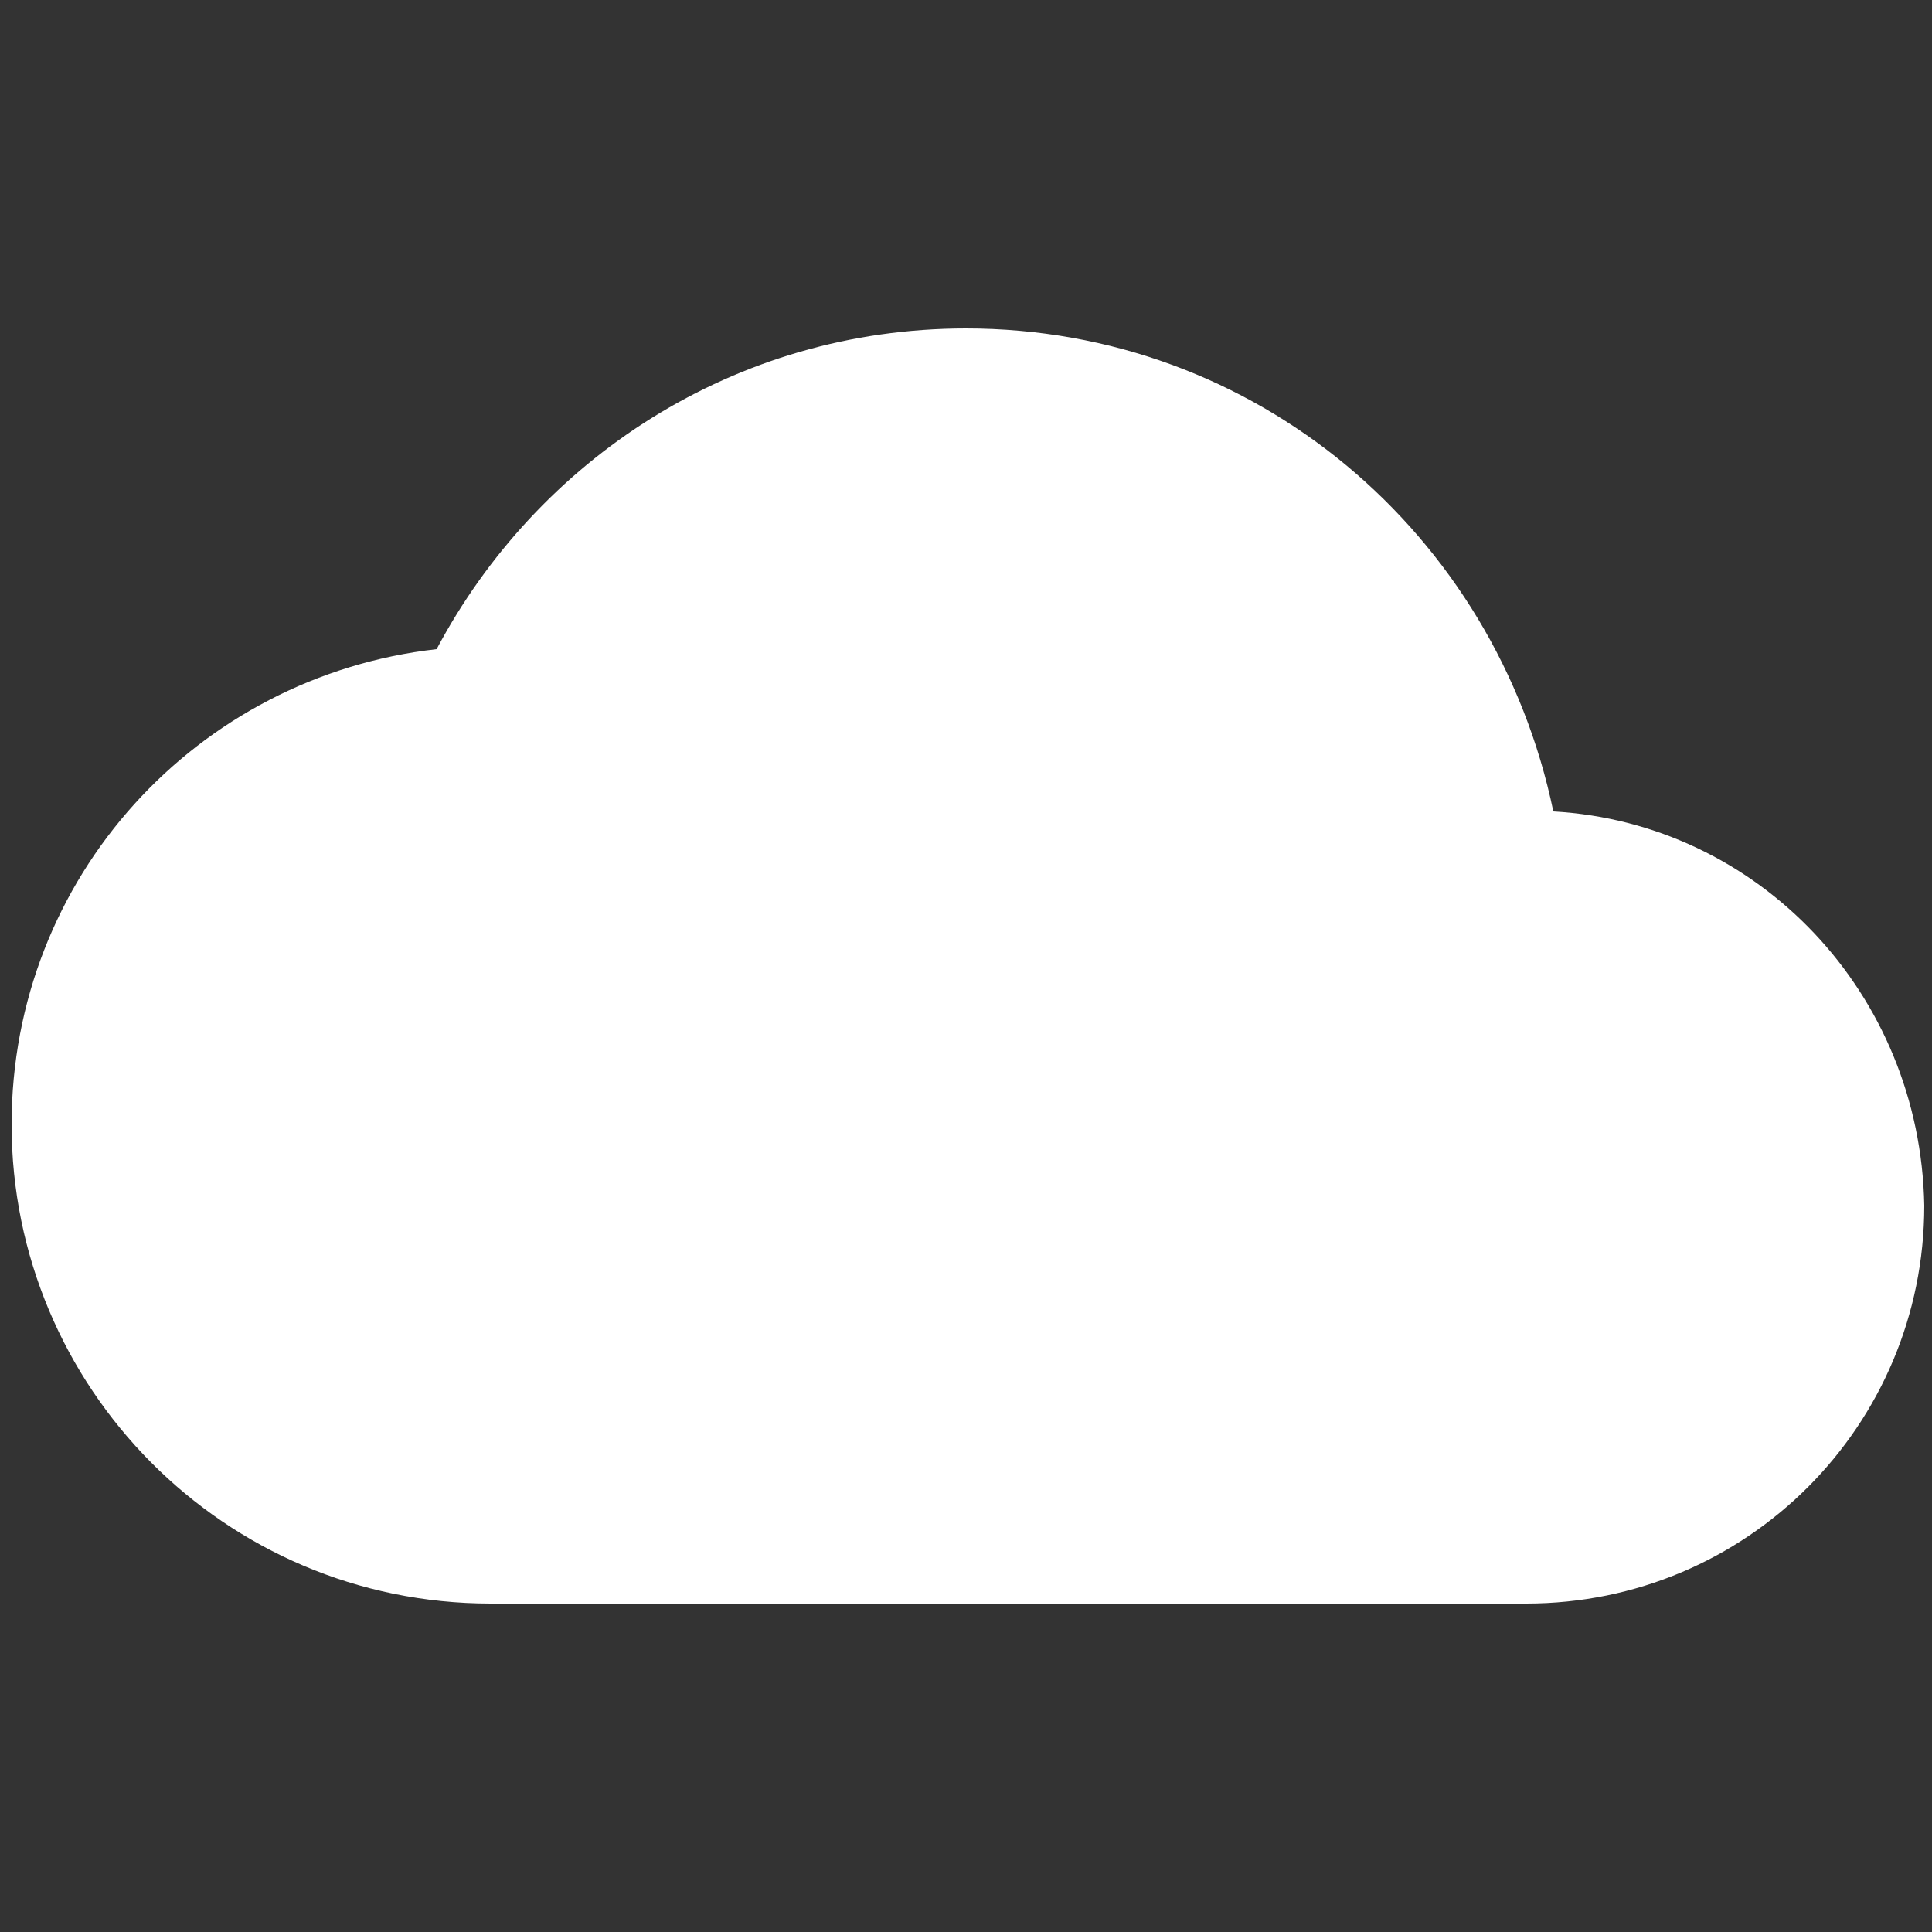 <?xml version="1.0" encoding="utf-8"?>
<!-- Generator: Adobe Illustrator 24.2.3, SVG Export Plug-In . SVG Version: 6.00 Build 0)  -->
<svg version="1.1" id="Ebene_1" xmlns="http://www.w3.org/2000/svg" xmlns:xlink="http://www.w3.org/1999/xlink" x="0px" y="0px"
	 viewBox="0 0 50 50" style="enable-background:new 0 0 50 50;" xml:space="preserve">
<rect x="0" y="0" width="50" height="50" fill="#333333" stroke="none"/>
<style type="text/css">
	.st0{fill:#FFFFFF;}
</style>
<path class="st0" d="M40.2,21C38.7,13.8,32.5,8.5,25,8.5c-6,0-11.1,3.4-13.7,8.3c-6.2,0.7-11,5.9-11,12.3c0,6.8,5.5,12.4,12.4,12.4
	h26.8c5.7,0,10.3-4.6,10.3-10.3C49.7,25.7,45.5,21.3,40.2,21z"/>
</svg>
